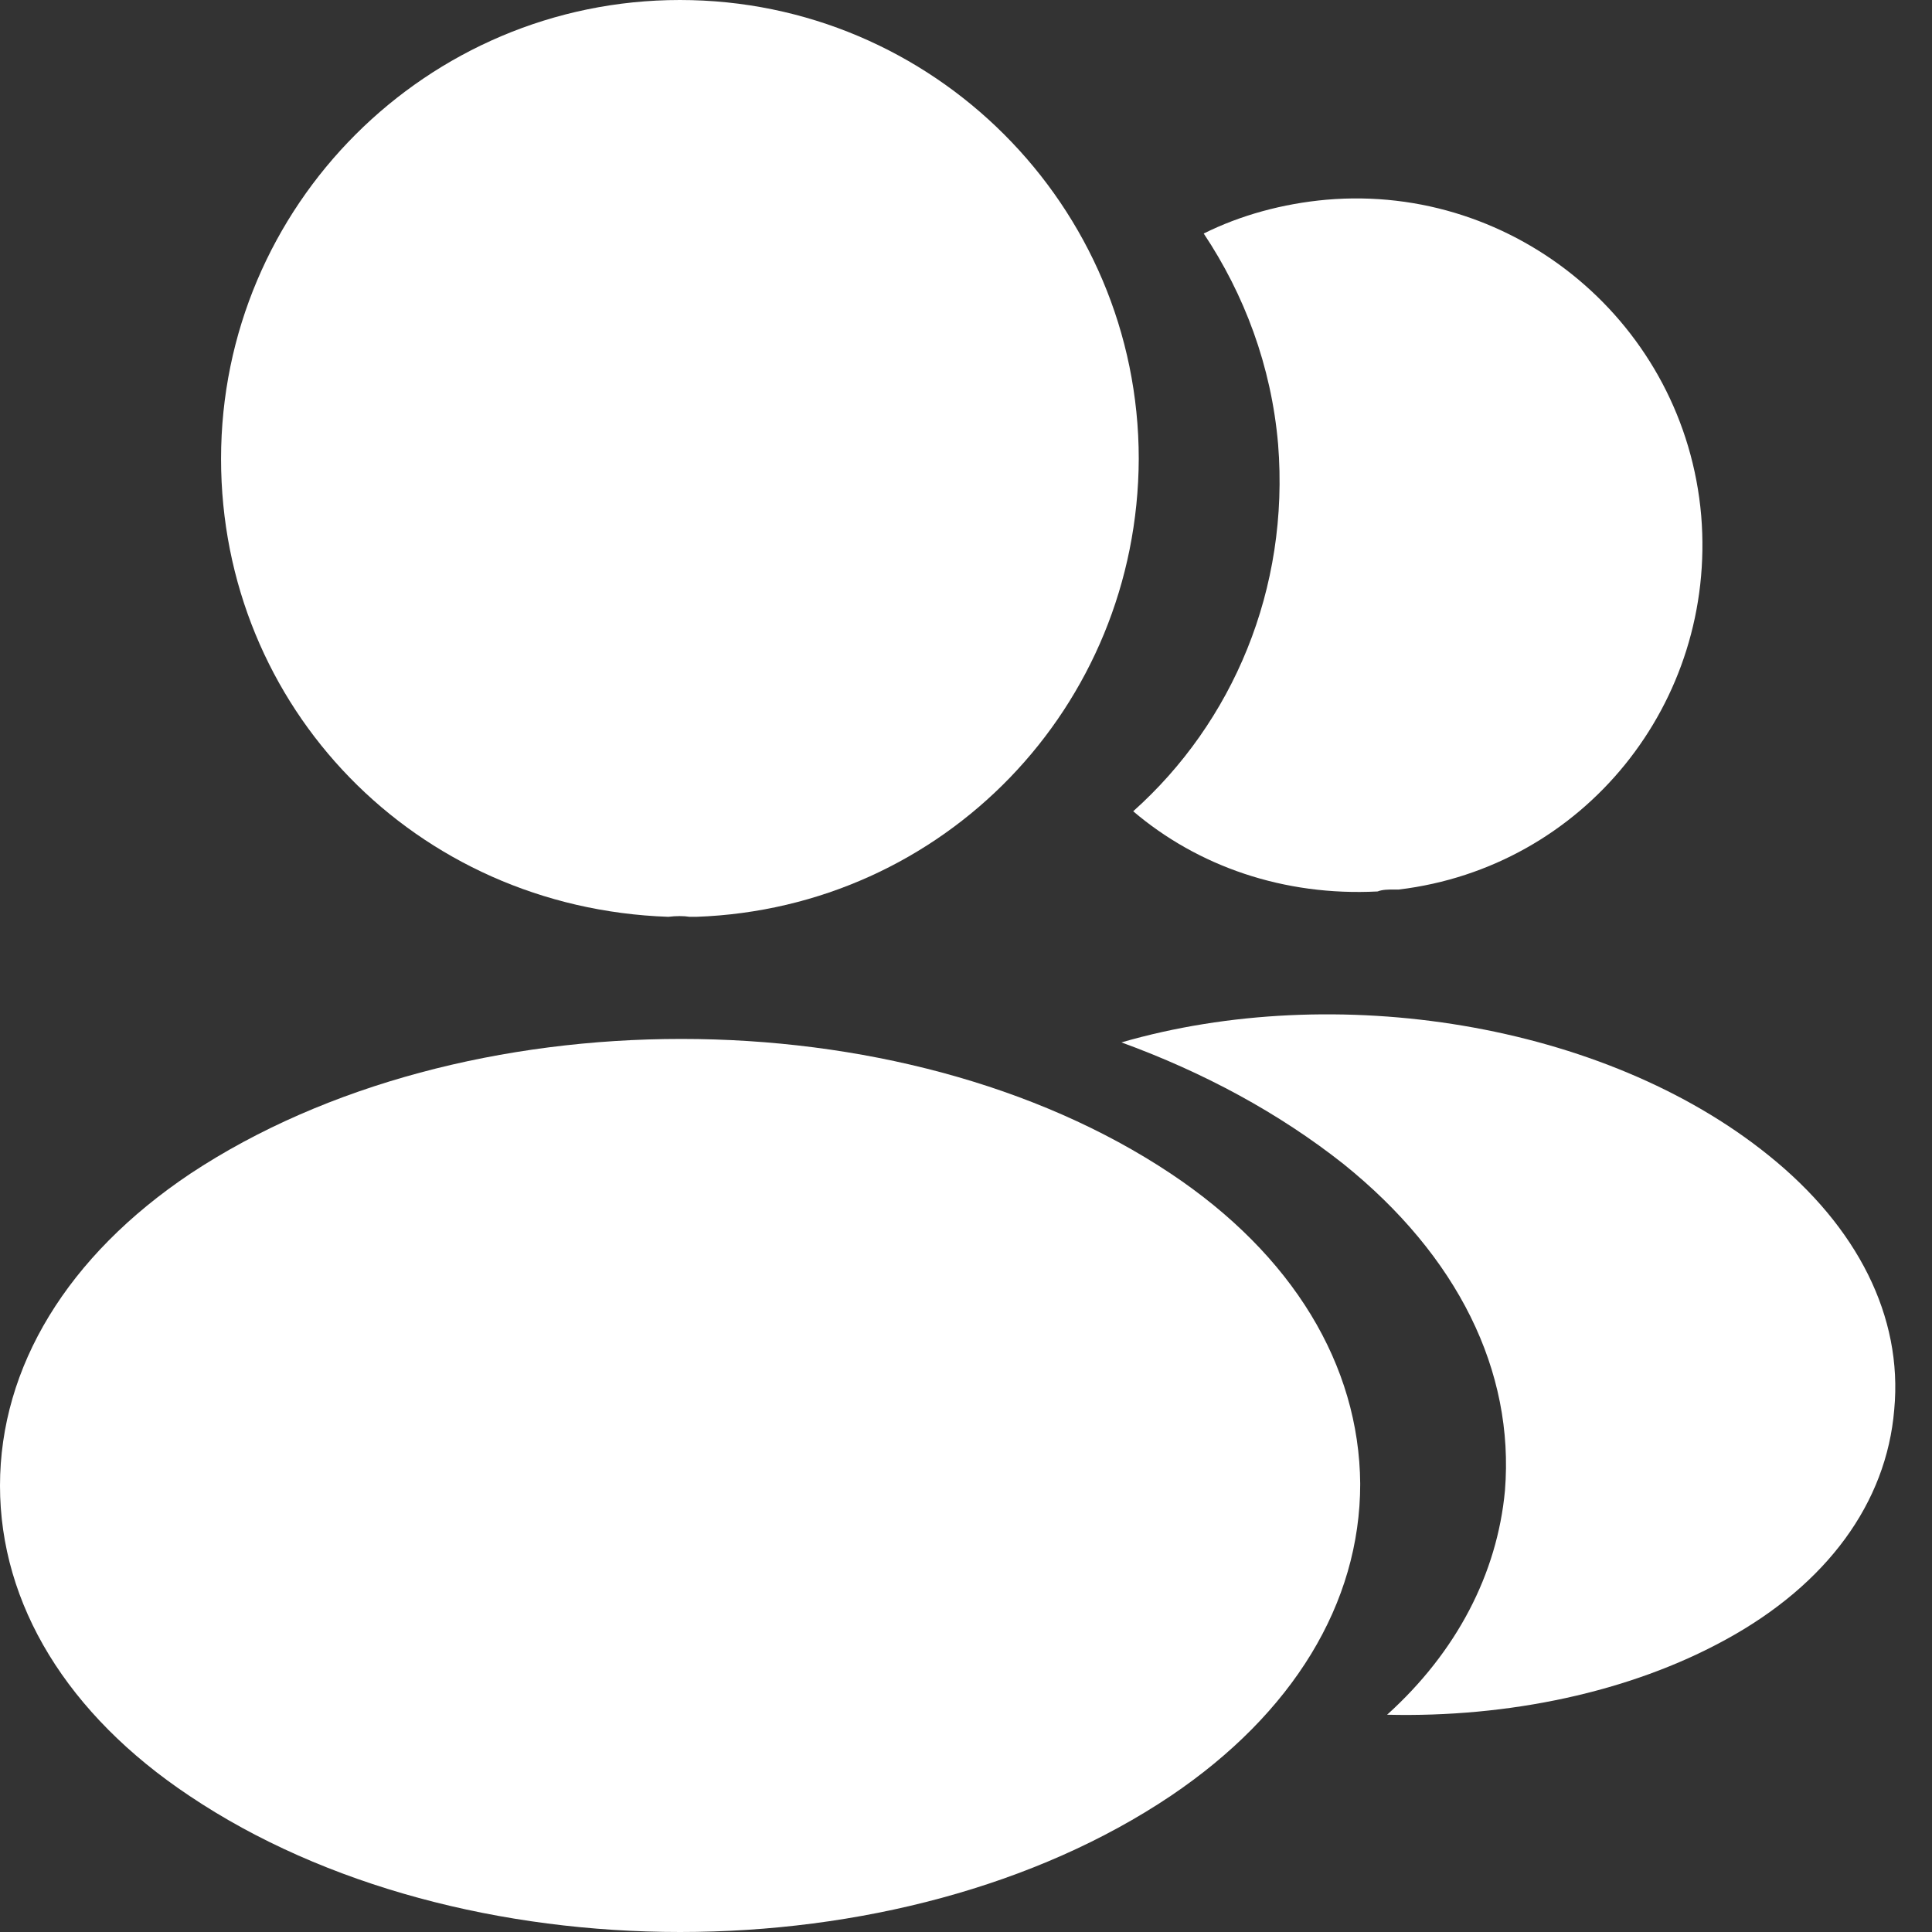 <svg width="24" height="24" viewBox="0 0 24 24" fill="none" xmlns="http://www.w3.org/2000/svg">
<rect x="0" y="0" width="24" height="24" fill="#333333" stroke="none"/>
<path d="M8.446 0C5.302 0 2.746 2.556 2.746 5.7C2.746 8.784 5.158 11.28 8.302 11.389C8.398 11.377 8.494 11.377 8.566 11.389C8.59 11.389 8.602 11.389 8.626 11.389C8.638 11.389 8.638 11.389 8.65 11.389C11.722 11.28 14.134 8.784 14.146 5.7C14.146 2.556 11.59 0 8.446 0Z" fill="white"/>
<path d="M14.545 14.58C11.197 12.348 5.736 12.348 2.364 14.58C0.84 15.6 0 16.98 0 18.456C0 19.932 0.84 21.3 2.352 22.308C4.032 23.436 6.24 24 8.449 24C10.657 24 12.865 23.436 14.545 22.308C16.057 21.288 16.897 19.92 16.897 18.432C16.885 16.956 16.057 15.588 14.545 14.58Z" fill="white"/>
<path d="M21.133 6.406C21.325 8.734 19.669 10.774 17.377 11.05C17.365 11.05 17.365 11.05 17.353 11.05H17.317C17.245 11.05 17.173 11.05 17.113 11.074C15.949 11.134 14.881 10.762 14.077 10.078C15.313 8.974 16.021 7.318 15.877 5.518C15.793 4.545 15.457 3.657 14.953 2.901C15.409 2.673 15.937 2.529 16.477 2.481C18.829 2.277 20.929 4.029 21.133 6.406Z" fill="white"/>
<path d="M23.531 17.509C23.435 18.673 22.691 19.681 21.443 20.365C20.243 21.025 18.731 21.337 17.231 21.301C18.095 20.521 18.599 19.549 18.695 18.517C18.815 17.029 18.107 15.601 16.691 14.461C15.887 13.825 14.951 13.321 13.931 12.949C16.583 12.181 19.919 12.697 21.971 14.353C23.075 15.241 23.639 16.357 23.531 17.509Z" fill="white"/>
</svg>

